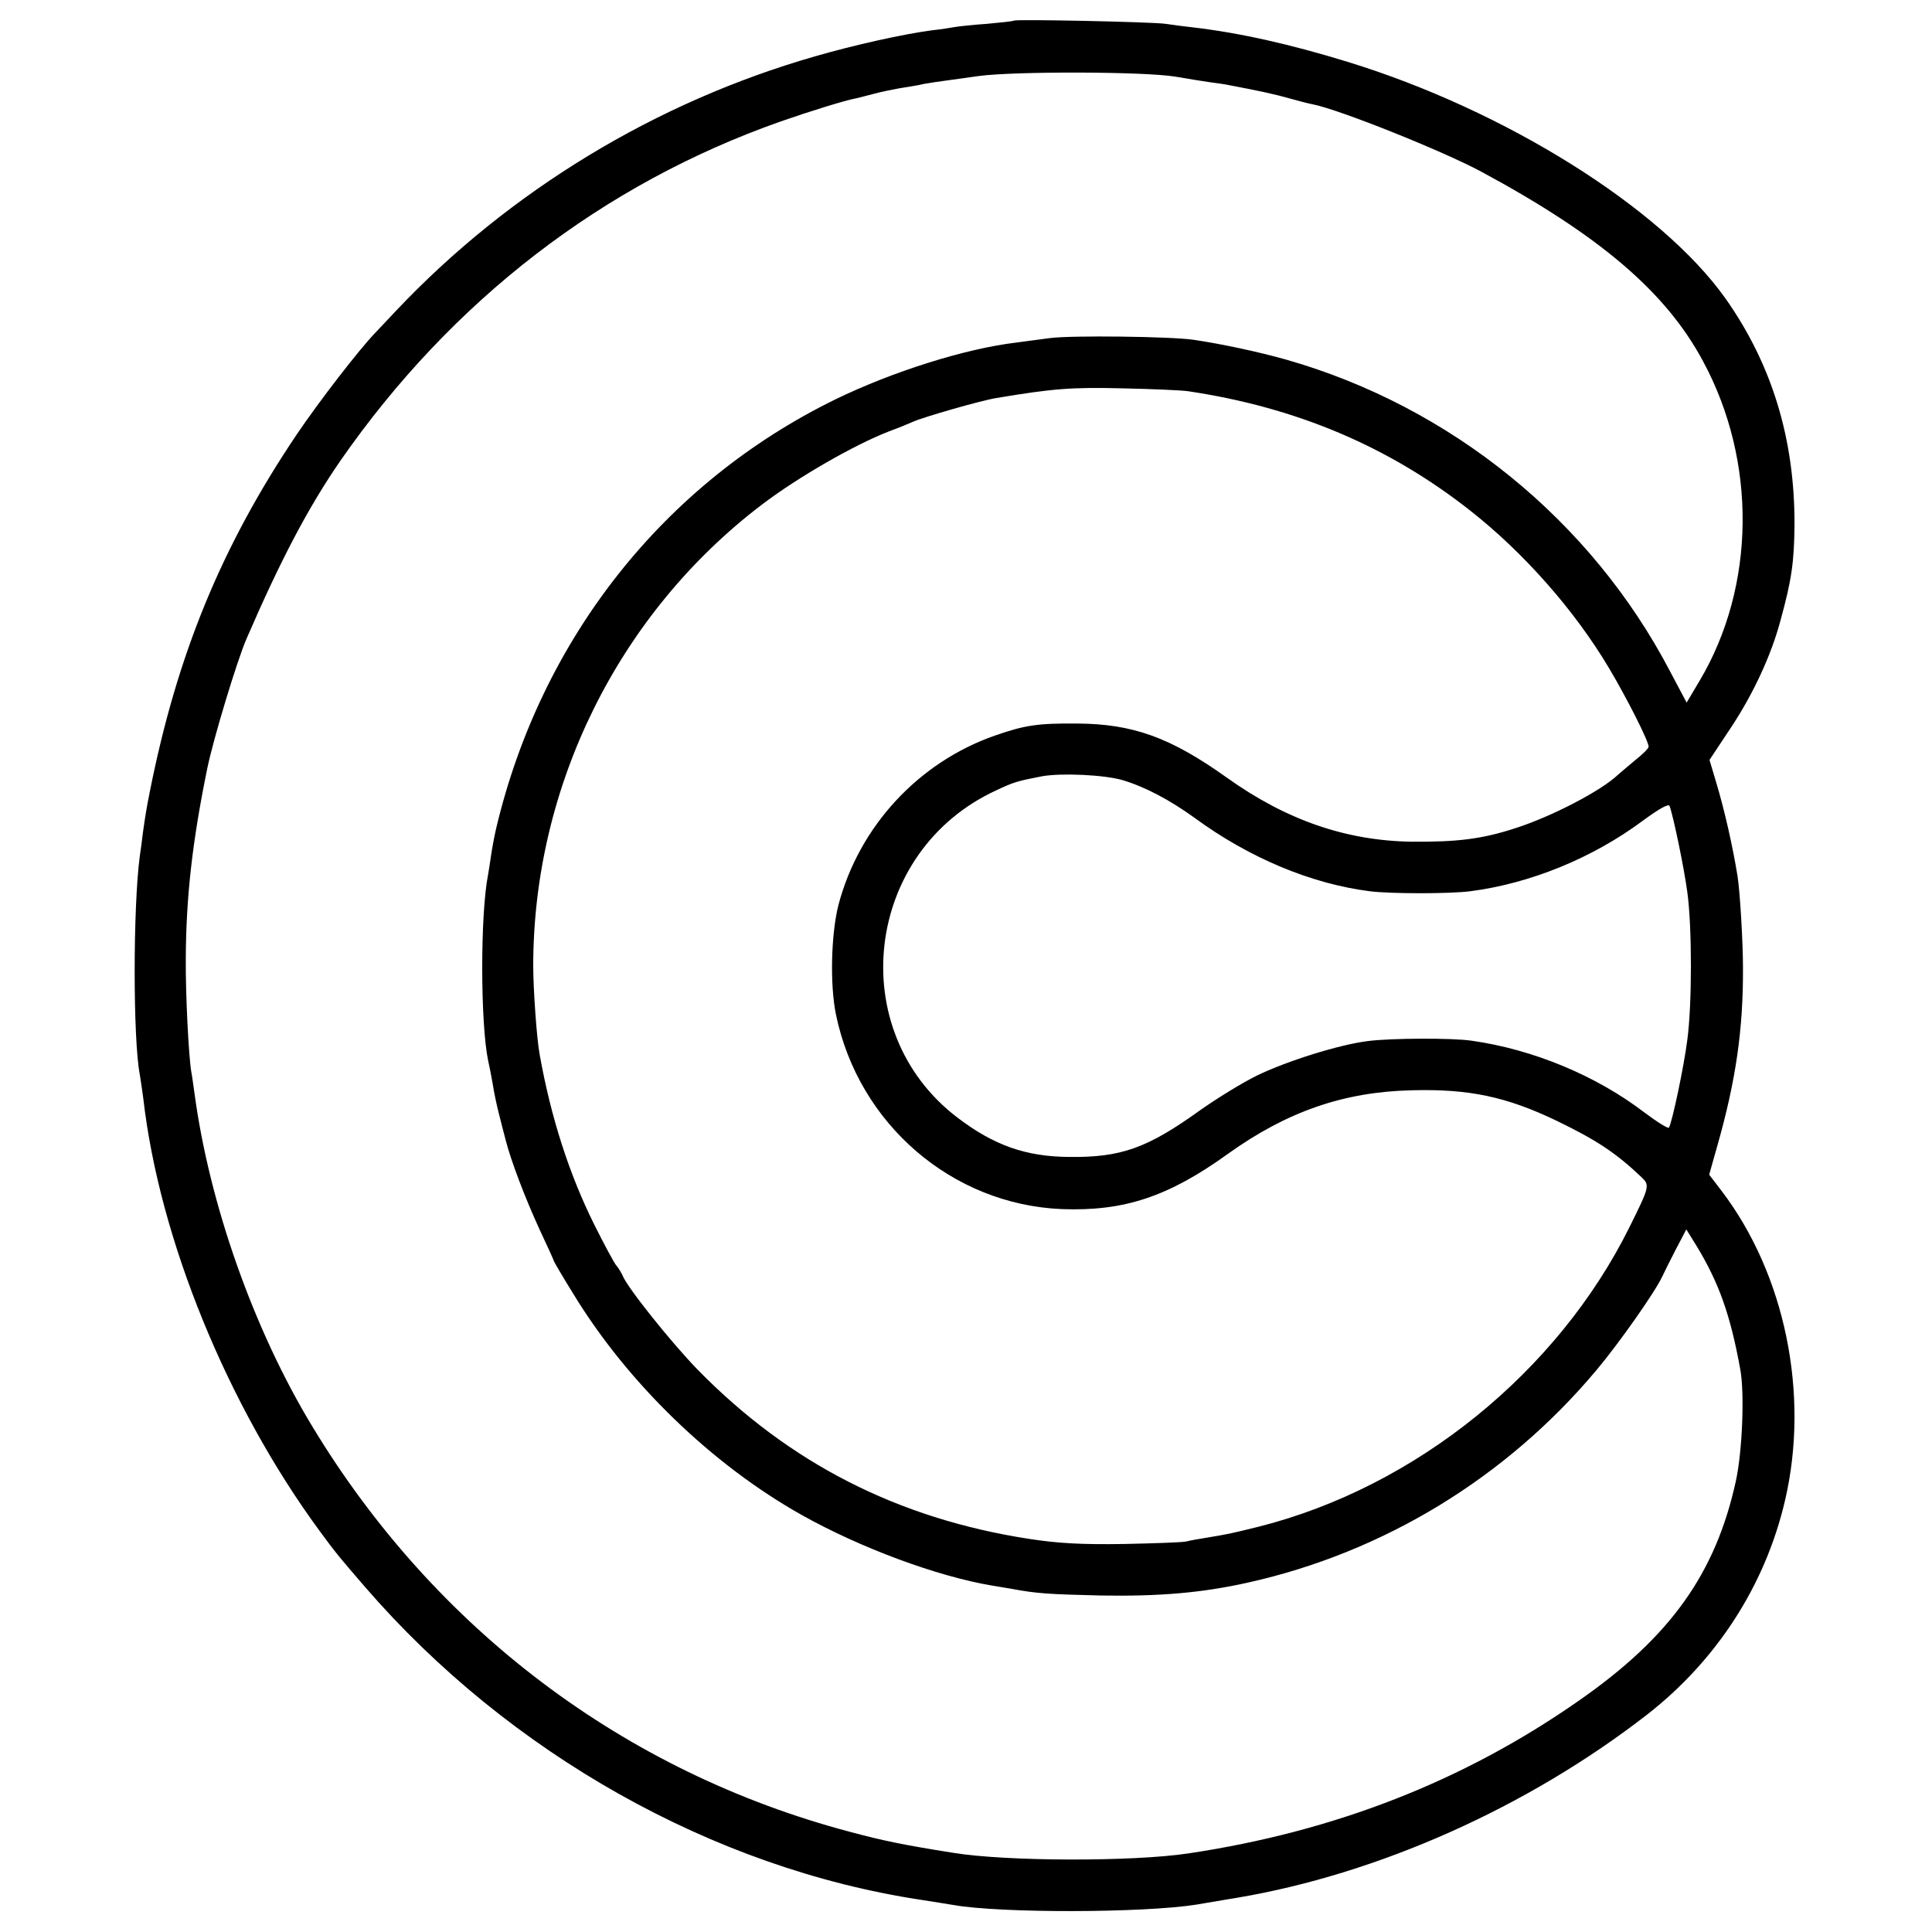 <?xml version="1.0" standalone="no"?>
<!DOCTYPE svg PUBLIC "-//W3C//DTD SVG 20010904//EN"
 "http://www.w3.org/TR/2001/REC-SVG-20010904/DTD/svg10.dtd">
<svg version="1.0" xmlns="http://www.w3.org/2000/svg"
 width="600pt" height="600pt" viewBox="0 0 600 600"
 preserveAspectRatio="xMidYMid meet">
<g transform="translate(0,600) scale(0.1,-0.1)"
fill="#000000" stroke="none">
<path d="M3149 5936 c-2 -2 -40 -6 -84 -10 -44 -3 -89 -8 -100 -10 -11 -2 -42
-7 -70 -10 -91 -12 -243 -46 -364 -81 -495 -142 -949 -418 -1300 -789 -25 -27
-55 -58 -66 -70 -50 -52 -173 -211 -244 -316 -232 -345 -371 -681 -456 -1110
-9 -45 -14 -74 -21 -125 -3 -27 -8 -61 -10 -75 -21 -159 -21 -567 0 -676 2
-12 7 -45 11 -75 50 -438 262 -955 548 -1344 53 -72 61 -81 142 -175 446 -515
1079 -872 1725 -970 41 -6 86 -14 100 -16 146 -26 590 -25 755 1 17 3 46 8 65
11 19 3 46 8 60 10 440 74 904 281 1275 569 217 169 368 403 429 667 76 328 0
700 -197 959 l-39 51 26 92 c57 201 80 360 79 551 0 77 -9 234 -17 285 -15 91
-39 200 -67 293 l-20 67 65 98 c70 105 127 227 156 337 34 124 42 179 43 295
1 266 -70 499 -215 704 -200 281 -684 584 -1173 734 -179 55 -335 90 -480 107
-27 3 -66 8 -85 11 -39 6 -466 15 -471 10z m501 -174 c36 -6 83 -14 105 -17
23 -3 52 -7 65 -10 90 -17 141 -28 186 -41 28 -8 60 -16 71 -18 82 -16 404
-145 523 -209 369 -199 574 -374 689 -589 168 -311 163 -699 -10 -991 l-41
-69 -52 98 c-245 468 -680 821 -1191 967 -85 24 -201 49 -290 62 -70 10 -377
14 -445 5 -36 -5 -83 -11 -105 -14 -158 -19 -383 -90 -560 -176 -532 -260
-914 -742 -1054 -1332 -6 -26 -13 -64 -16 -85 -3 -21 -7 -47 -9 -58 -25 -125
-24 -465 0 -579 3 -12 9 -43 14 -71 4 -27 13 -69 19 -92 6 -24 15 -60 21 -82
17 -67 61 -182 106 -280 24 -51 44 -95 44 -97 0 -2 27 -48 61 -103 169 -277
431 -530 709 -686 182 -102 419 -190 590 -219 14 -2 41 -7 60 -10 81 -15 114
-17 280 -21 178 -3 312 8 455 40 423 94 804 327 1083 660 69 82 181 241 204
290 5 11 24 49 42 84 l33 63 31 -50 c70 -115 106 -215 137 -387 13 -74 6 -252
-14 -344 -63 -288 -204 -485 -487 -682 -357 -250 -759 -407 -1214 -475 -173
-26 -567 -25 -730 2 -152 24 -220 38 -320 65 -700 185 -1290 630 -1670 1259
-182 300 -320 691 -366 1035 -4 28 -8 58 -10 67 -8 47 -18 239 -17 353 1 188
20 361 67 590 18 88 91 330 121 400 106 245 192 409 292 554 346 498 816 860
1368 1054 92 32 198 65 235 72 8 2 33 8 55 14 22 6 57 13 79 17 21 3 48 8 60
10 24 6 49 9 186 28 113 15 514 14 610 -2z m40 -977 c335 -50 622 -171 875
-370 167 -131 325 -310 432 -490 57 -96 123 -227 123 -244 0 -5 -19 -24 -42
-42 -23 -19 -46 -39 -52 -44 -53 -51 -209 -132 -323 -168 -102 -33 -178 -42
-318 -41 -205 3 -390 67 -575 199 -175 125 -292 167 -465 168 -122 1 -162 -5
-254 -37 -239 -83 -423 -283 -487 -526 -23 -90 -27 -247 -8 -340 70 -341 361
-591 702 -605 193 -7 330 38 516 172 183 131 359 192 569 197 179 5 296 -20
452 -95 124 -60 184 -100 263 -175 26 -25 25 -29 -37 -154 -224 -452 -665
-808 -1151 -931 -93 -23 -95 -23 -160 -34 -25 -4 -54 -9 -65 -12 -11 -3 -99
-6 -195 -8 -133 -2 -204 2 -295 16 -407 63 -744 235 -1028 525 -81 83 -222
259 -234 294 -4 8 -12 22 -19 30 -7 8 -38 66 -69 128 -77 155 -134 331 -169
527 -9 47 -20 203 -20 275 0 559 265 1094 709 1432 113 86 287 186 395 228 30
11 64 25 75 30 30 14 214 67 260 74 173 29 233 34 390 30 94 -2 186 -6 205 -9z
m-203 -1208 c70 -21 147 -62 223 -117 169 -124 362 -205 545 -228 65 -8 246
-8 310 0 187 24 381 103 538 220 49 36 79 53 82 45 12 -33 45 -192 55 -267 15
-108 15 -350 0 -460 -10 -80 -47 -256 -57 -272 -2 -4 -36 17 -76 47 -149 114
-345 196 -537 223 -60 9 -251 8 -321 -1 -90 -11 -252 -62 -345 -107 -47 -23
-126 -72 -177 -108 -164 -118 -246 -147 -407 -145 -134 1 -233 36 -345 121
-357 270 -291 830 120 1018 53 25 63 28 140 43 59 11 195 5 252 -12z"/>
</g>
</svg>
